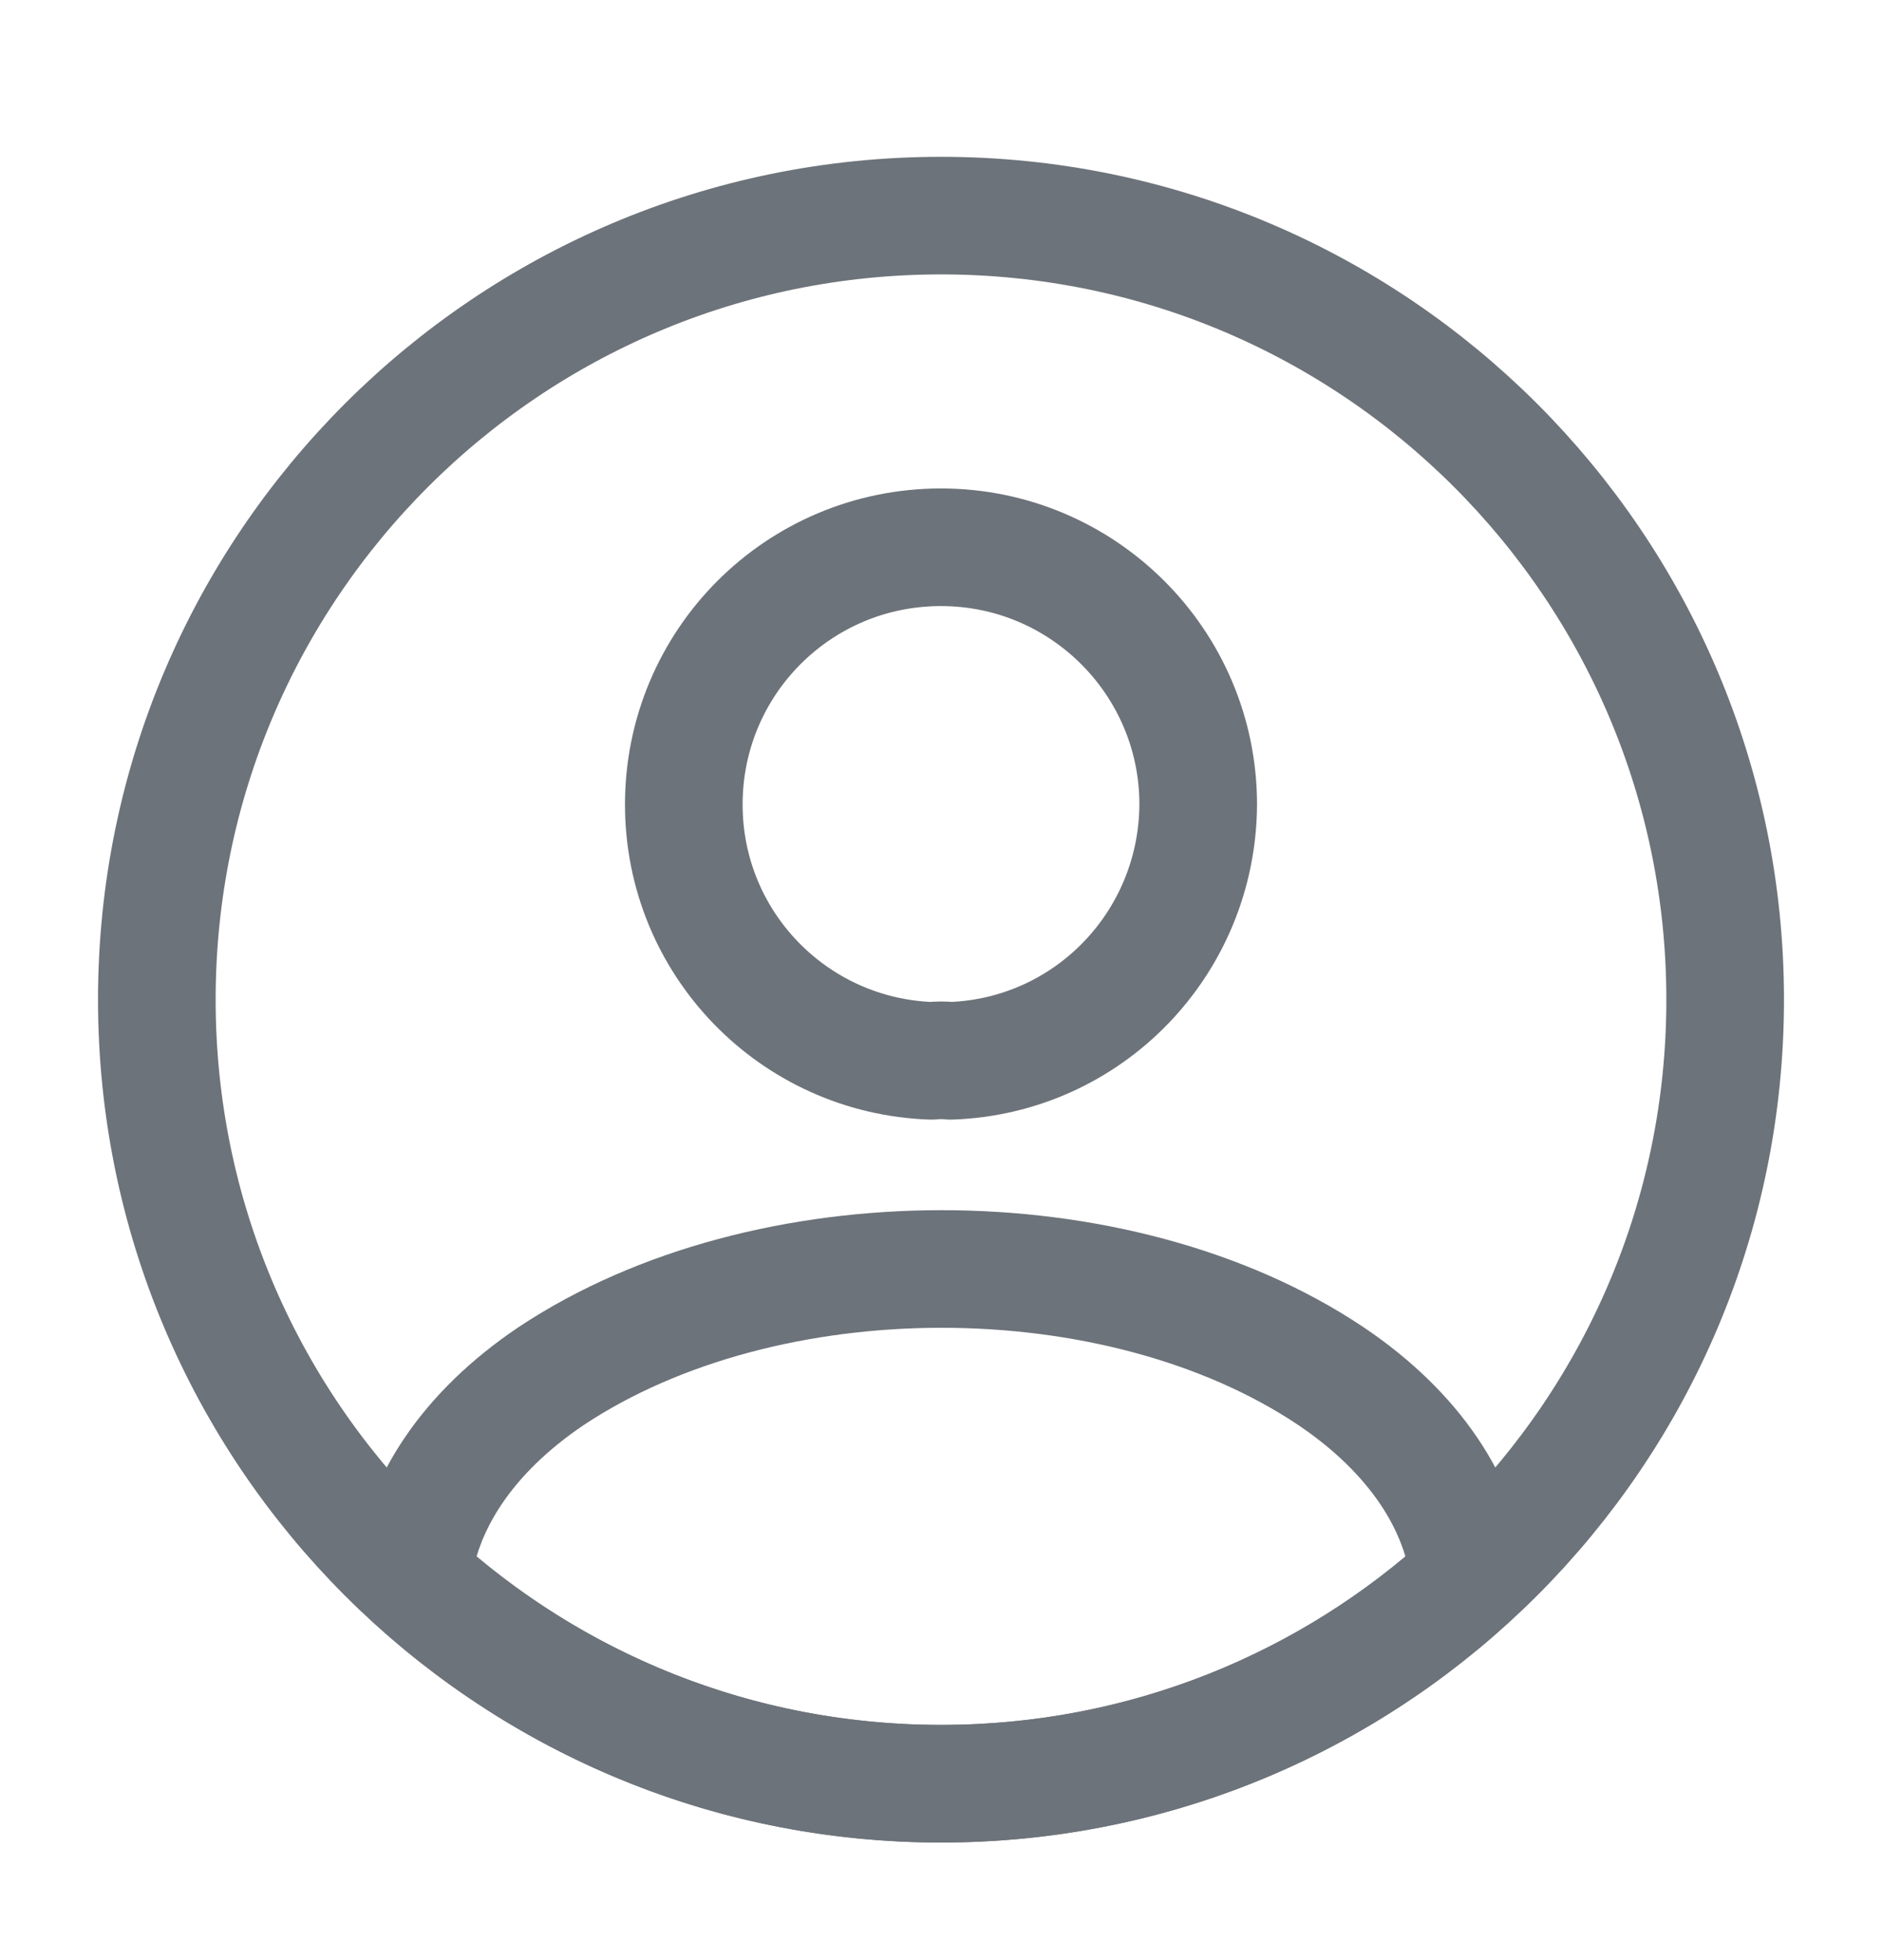 <svg width="24" height="25" viewBox="0 0 24 25" fill="none" xmlns="http://www.w3.org/2000/svg">
<path d="M12.12 13.53C12.05 13.521 11.96 13.521 11.88 13.53C10.12 13.47 8.72 12.03 8.72 10.261C8.72 8.45 10.18 6.98 12 6.98C13.81 6.98 15.28 8.45 15.28 10.261C15.27 12.03 13.88 13.47 12.12 13.53Z" stroke="#6D737A" stroke-width="1.5" stroke-linecap="round" stroke-linejoin="round"/>
<path d="M18.74 20.131C16.96 21.761 14.6 22.75 12 22.75C9.4 22.75 7.04 21.761 5.26 20.131C5.36 19.191 5.96 18.27 7.03 17.55C9.77 15.73 14.25 15.73 16.97 17.55C18.04 18.27 18.64 19.191 18.74 20.131Z" stroke="#6D737A" stroke-width="1.5" stroke-linecap="round" stroke-linejoin="round"/>
<path d="M12 22.75C17.523 22.75 22 18.273 22 12.75C22 7.227 17.523 2.75 12 2.75C6.477 2.75 2 7.227 2 12.75C2 18.273 6.477 22.75 12 22.75Z" stroke="#6D737A" stroke-width="1.5" stroke-linecap="round" stroke-linejoin="round"/>
</svg>
